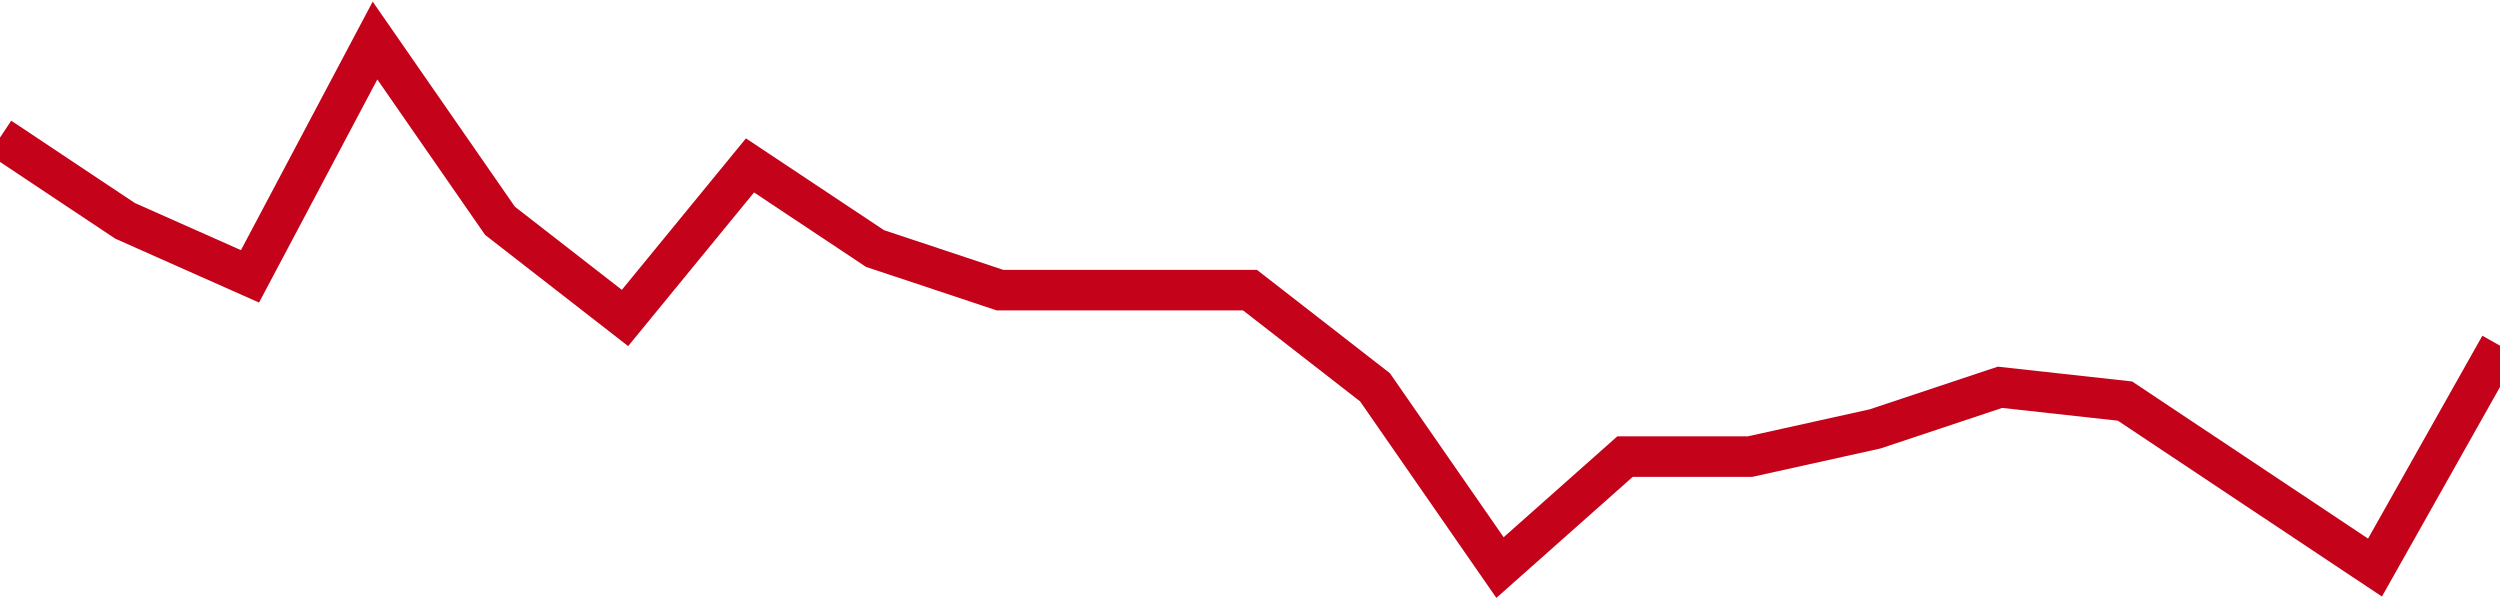<!-- Generated with https://github.com/jxxe/sparkline/ --><svg viewBox="0 0 185 45" class="sparkline" xmlns="http://www.w3.org/2000/svg"><path class="sparkline--fill" d="M 0 10.18 L 0 10.18 L 9.25 16.34 L 18.5 20.45 L 27.75 3 L 37 16.34 L 46.25 23.53 L 55.5 12.24 L 64.75 18.39 L 74 21.47 L 83.25 21.47 L 92.5 21.47 L 101.75 28.66 L 111 42 L 120.25 33.79 L 129.5 33.79 L 138.75 31.74 L 148 28.66 L 157.25 29.68 L 166.5 35.84 L 175.75 42 L 185 25.58 V 45 L 0 45 Z" stroke="none" fill="none" ></path><path class="sparkline--line" d="M 0 10.18 L 0 10.18 L 9.25 16.34 L 18.5 20.45 L 27.75 3 L 37 16.34 L 46.25 23.53 L 55.5 12.24 L 64.75 18.39 L 74 21.47 L 83.25 21.47 L 92.5 21.47 L 101.75 28.66 L 111 42 L 120.25 33.79 L 129.5 33.79 L 138.75 31.74 L 148 28.66 L 157.25 29.68 L 166.5 35.84 L 175.75 42 L 185 25.58" fill="none" stroke-width="3" stroke="#C4021A" ></path></svg>